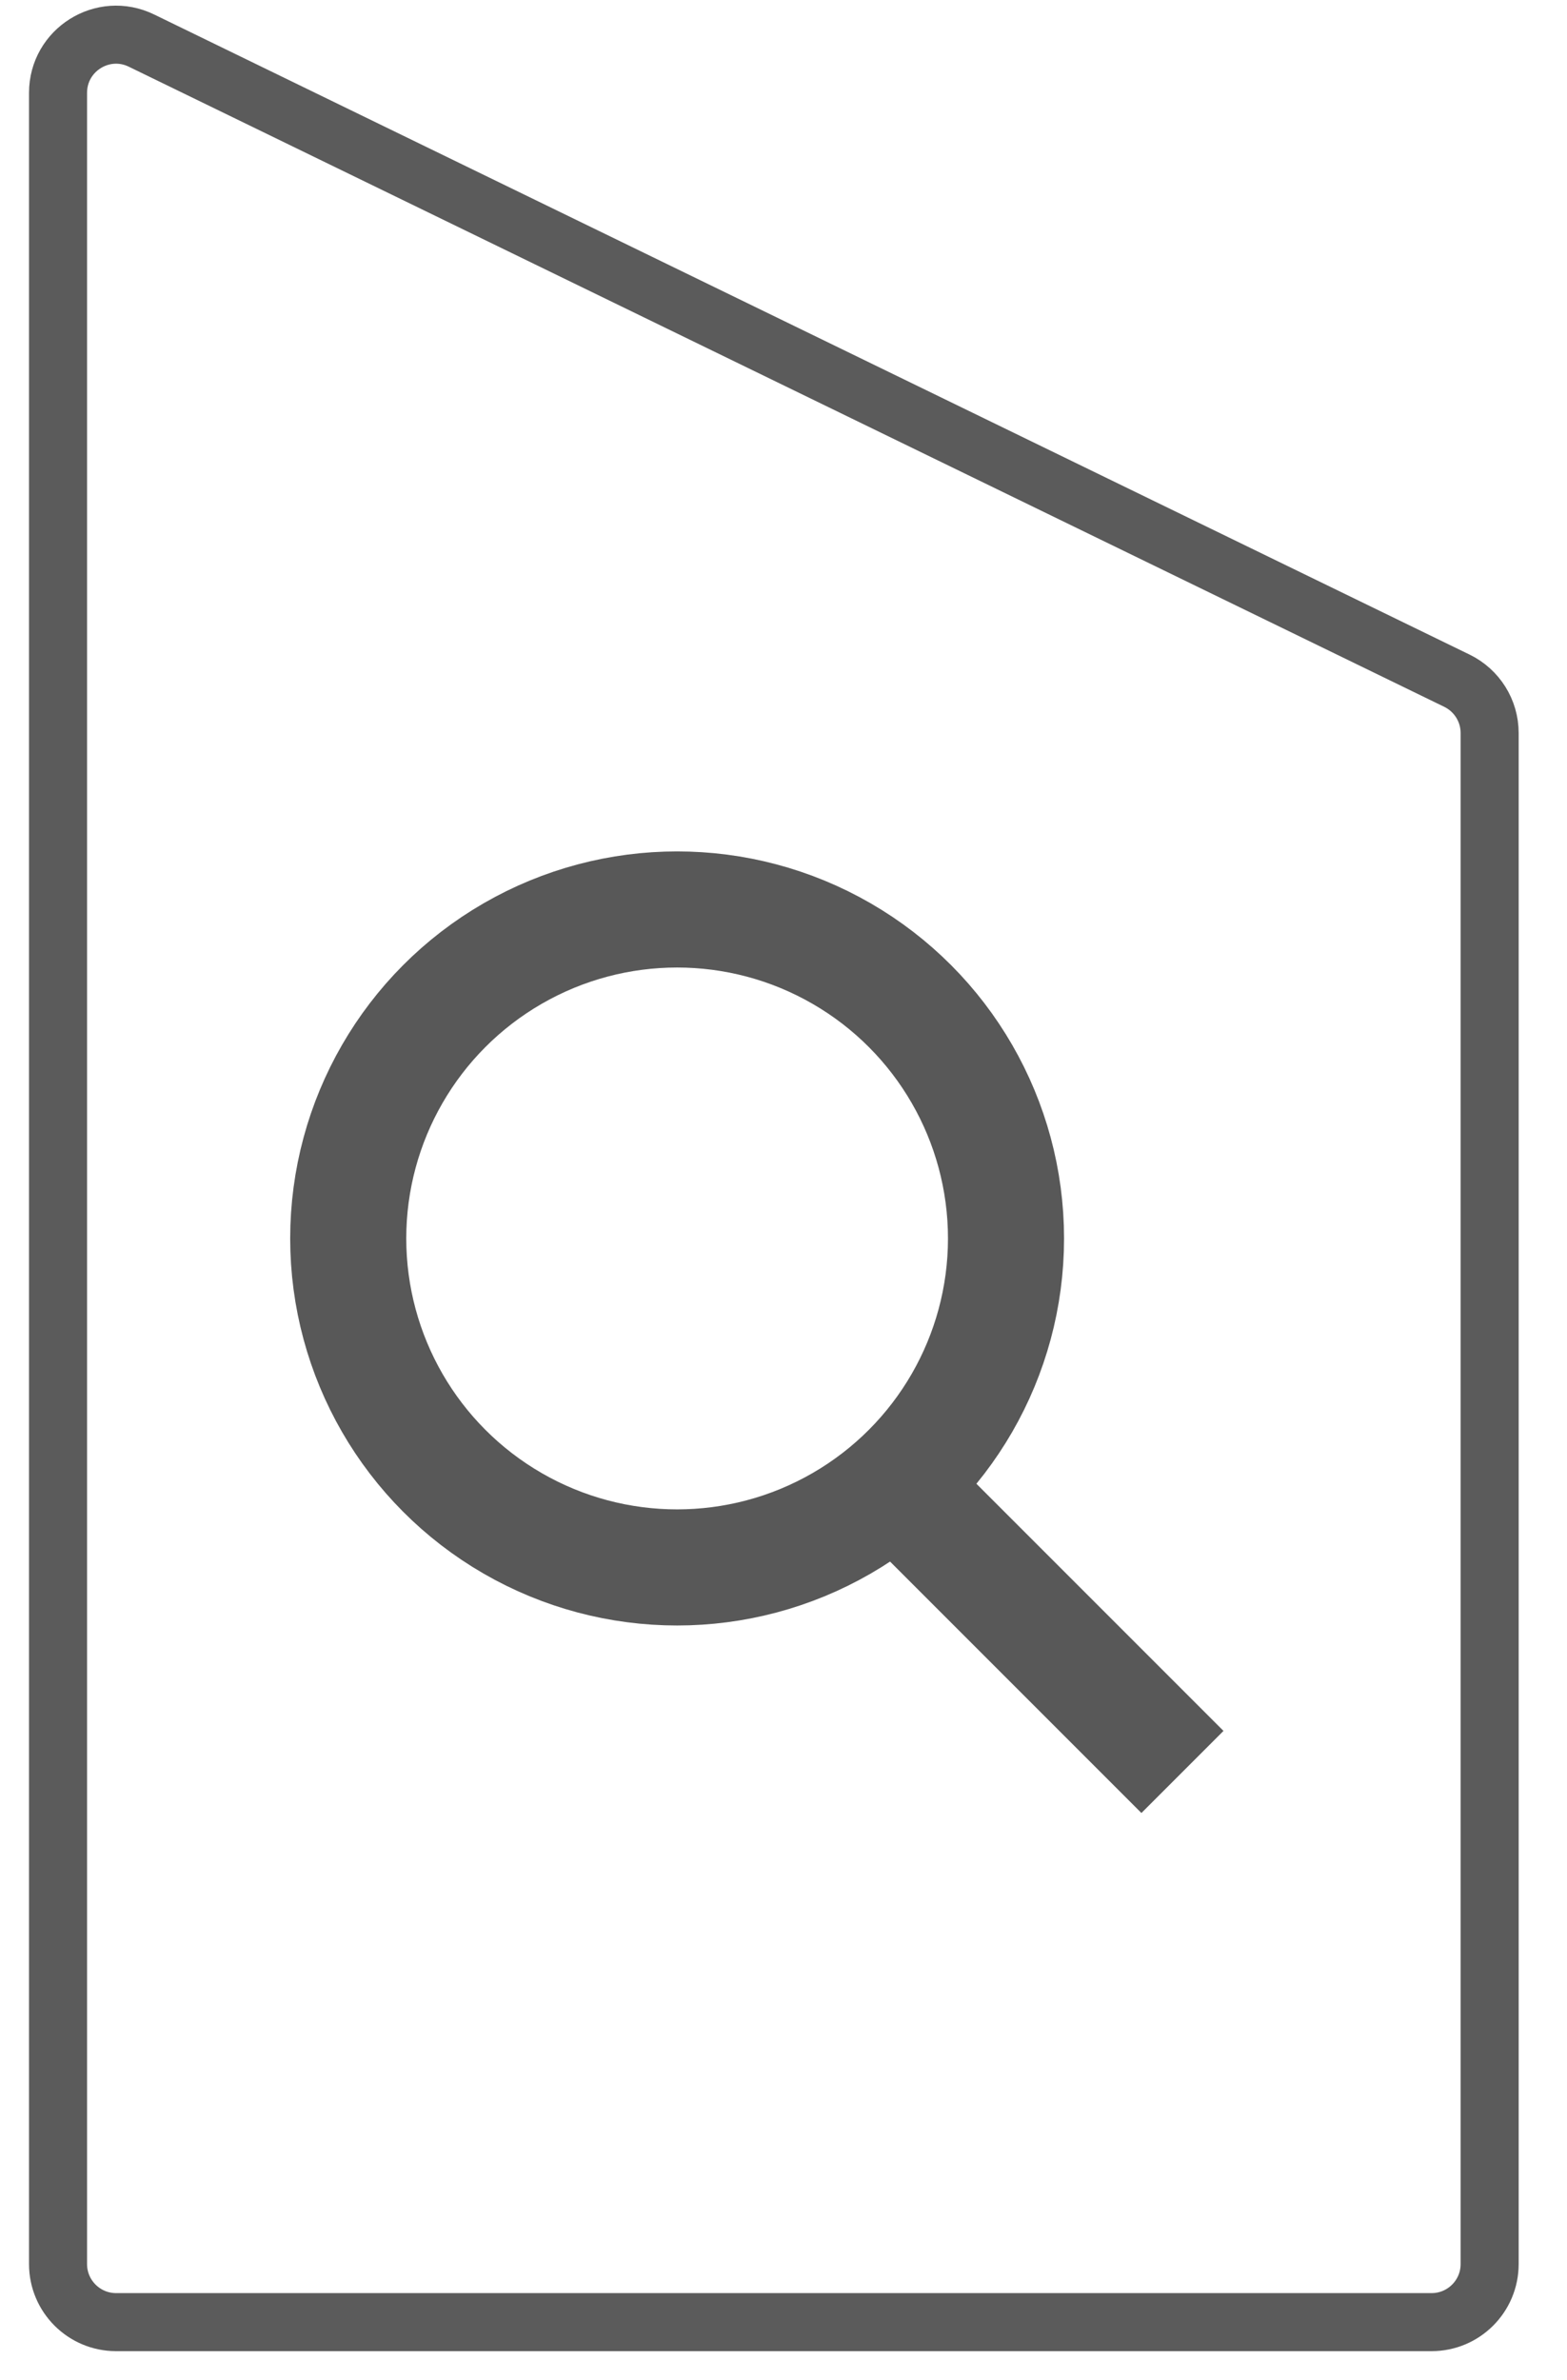<svg width="27" height="41" viewBox="0 0 27 41" fill="none" xmlns="http://www.w3.org/2000/svg">
<path d="M24.667 40H2C1.448 40 1 39.552 1 39V1.599C1 0.86 1.773 0.376 2.437 0.699L25.104 11.726C25.448 11.894 25.667 12.243 25.667 12.626V39C25.667 39.552 25.219 40 24.667 40Z" stroke="#5B5B5B"/>
<circle cx="11.667" cy="21.333" r="5.667" stroke="#585858" stroke-width="2"/>
<line x1="15.451" y1="25.6" x2="20.374" y2="30.523" stroke="#585858" stroke-width="2"/>
</svg>
